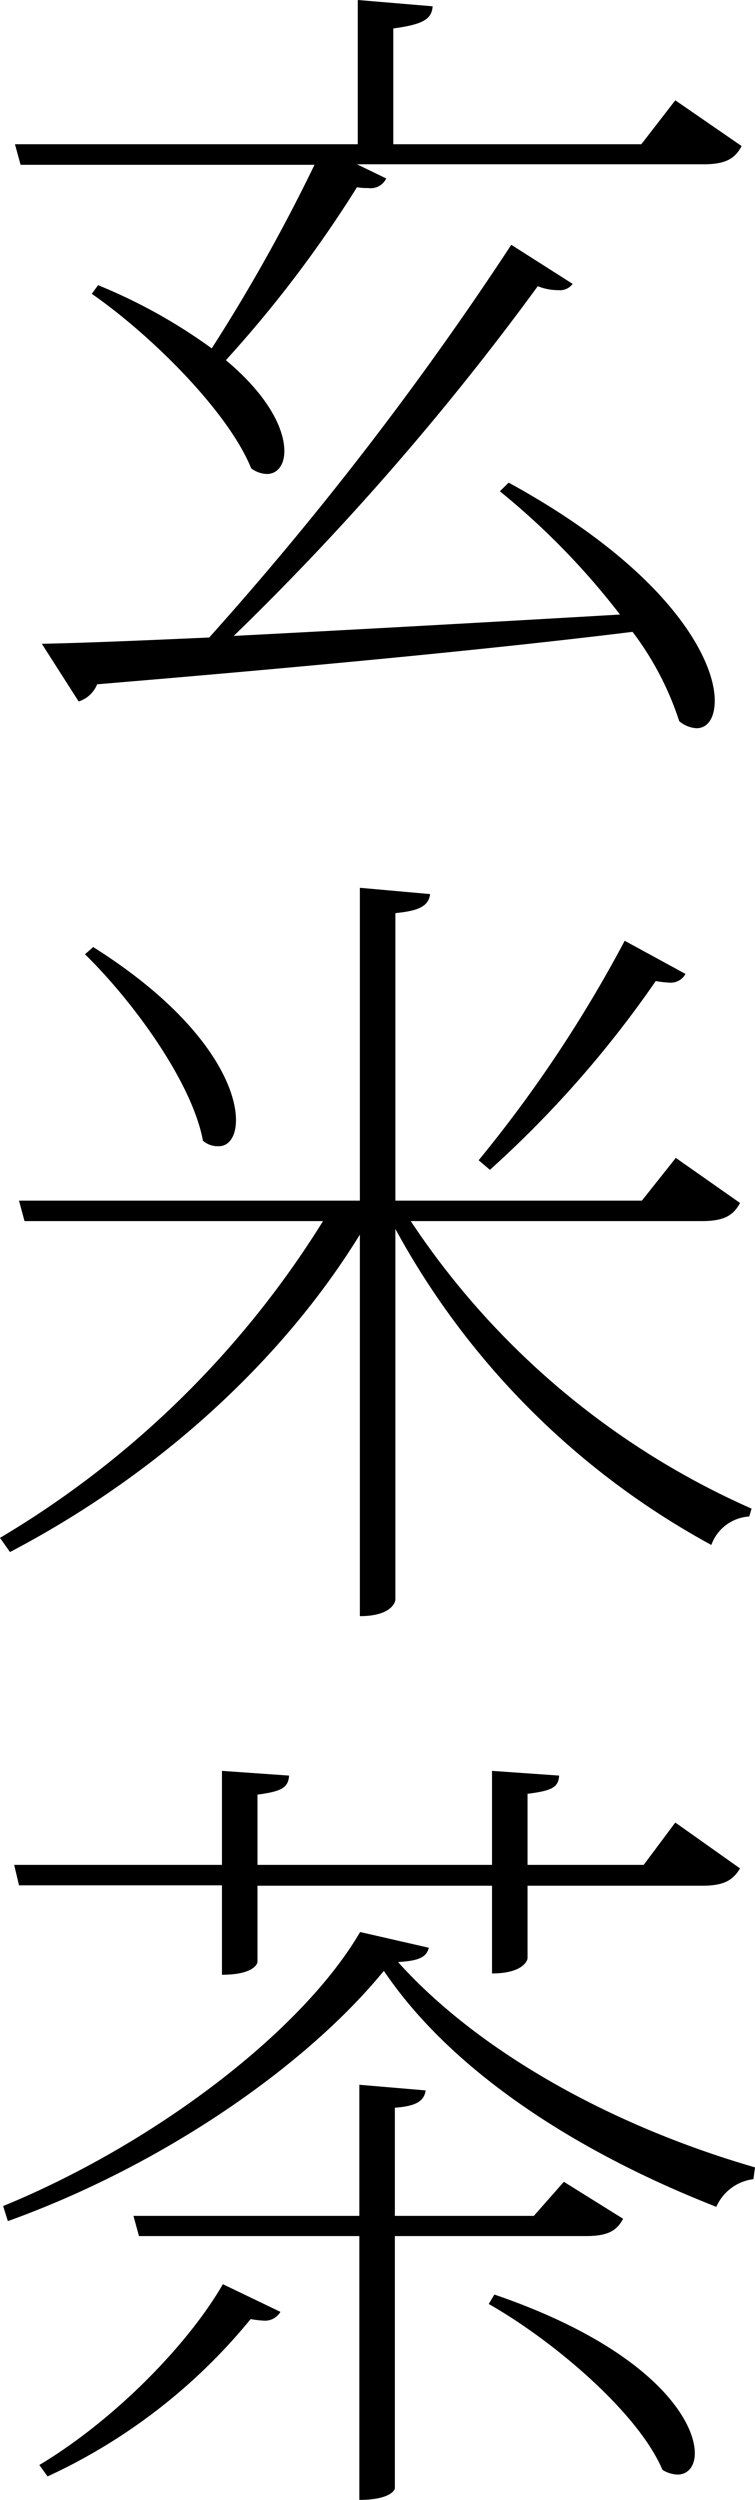 <svg xmlns="http://www.w3.org/2000/svg" viewBox="0 0 57.59 190.66">
  <title>アセット 8</title>
  <g id="レイヤー_2" data-name="レイヤー 2">
    <g id="レイヤー_1-2" data-name="レイヤー 1">
      <g>
        <path d="M51.51,7.65l5.06,3.49c-.48.91-1.15,1.39-2.89,1.39H27.23l2.23,1.08a1.31,1.31,0,0,1-1.39.73,4.25,4.25,0,0,1-.84-.06,92.07,92.07,0,0,1-10,13.19c3.31,2.77,4.46,5.3,4.46,6.93,0,1.08-.54,1.75-1.33,1.75a2.1,2.1,0,0,1-1.2-.43C17.41,31.39,11.51,25.54,7,22.41l.48-.66a41,41,0,0,1,8.67,4.82,133.67,133.67,0,0,0,7.84-14H1.57L1.14,11H27.29V0L33,.48c-.06,1-.78,1.39-3,1.69V11H48.92Zm-7.83,14a1.2,1.2,0,0,1-1.09.48,4.24,4.24,0,0,1-1.57-.3A209.09,209.09,0,0,1,17.83,48.5c8.32-.43,18.68-1,29.46-1.63a56.21,56.21,0,0,0-9.16-9.4l.67-.66c12.1,6.62,15.72,13.37,15.72,16.62,0,1.33-.54,2.11-1.39,2.11A2.22,2.22,0,0,1,51.81,55a23.08,23.08,0,0,0-3.56-6.81c-9.33,1.15-22.53,2.47-40.84,4A2.27,2.27,0,0,1,6,53.5L3.19,49.1c3.08-.06,7.47-.24,12.77-.48A252.26,252.26,0,0,0,39,18.67Z"/>
        <path d="M56.45,91.75c-.49.9-1.15,1.38-2.9,1.38H31.33a60.5,60.5,0,0,0,26,21.93l-.18.6a3.28,3.28,0,0,0-2.89,2.17,60.1,60.1,0,0,1-24.1-24.1V122c0,.18-.3,1.26-2.71,1.26V94.16c-6,9.76-15.54,18.37-26.69,24.21L0,117.29A72.74,72.74,0,0,0,24.64,93.13H1.87l-.42-1.56h26V67.71l5.36.48c-.12.85-.72,1.27-2.65,1.45V91.57h18.8l2.59-3.26ZM7.11,72.23C15.42,77.47,18,82.65,18,85.42c0,1.27-.54,2-1.32,2A1.71,1.71,0,0,1,15.48,87c-.84-4.52-5.42-10.73-9-14.22Zm29.4,16.26A100.63,100.63,0,0,0,47.65,71.75l4.64,2.53a1.29,1.29,0,0,1-1.27.66,6.93,6.93,0,0,1-1-.12,81.73,81.73,0,0,1-12.65,14.4Z"/>
        <path d="M.24,168.25C11.69,163.55,23,155,27.47,147.35l5.24,1.2c-.18.73-.78,1-2.35,1.09,6,6.68,16,12.41,27.23,15.66l-.12.9a3.57,3.57,0,0,0-2.83,2.11c-10.9-4.27-20.3-10.48-25.36-18C23.49,157.41,12.65,165.06.6,169.4Zm16.69-24.46H1.45l-.37-1.56H16.93v-7.17l5.12.36c-.06.9-.54,1.21-2.41,1.45v5.36H37.53v-7.17l5.12.36c-.06.9-.54,1.15-2.41,1.39v5.42H49.1L51.51,139l4.94,3.5c-.55.9-1.21,1.32-2.9,1.32H40.24v5.55c0,.06-.24,1.14-2.71,1.14v-6.69H19.64v5.79c0,.24-.42,1-2.71,1Zm4.46,32.53a1.36,1.36,0,0,1-1.27.67,7.66,7.66,0,0,1-1-.12,43.54,43.54,0,0,1-15.49,12L3,188c5.72-3.43,11.33-9.16,14-13.79Zm26.14-7.1c-.48.9-1.14,1.32-2.83,1.32H30.12v19.22c0,.18-.42.9-2.71.9V170.54H10.6L10.18,169H27.41V159l5.06.43c-.12.78-.66,1.2-2.35,1.32V169h10.6l2.29-2.6ZM37.71,175C49.4,179,53,184.4,53,187.11c0,1-.54,1.62-1.32,1.62a2.32,2.32,0,0,1-1.15-.36c-1.86-4.39-8.37-9.88-13.25-12.65Z"/>
      </g>
    </g>
  </g>
</svg>
